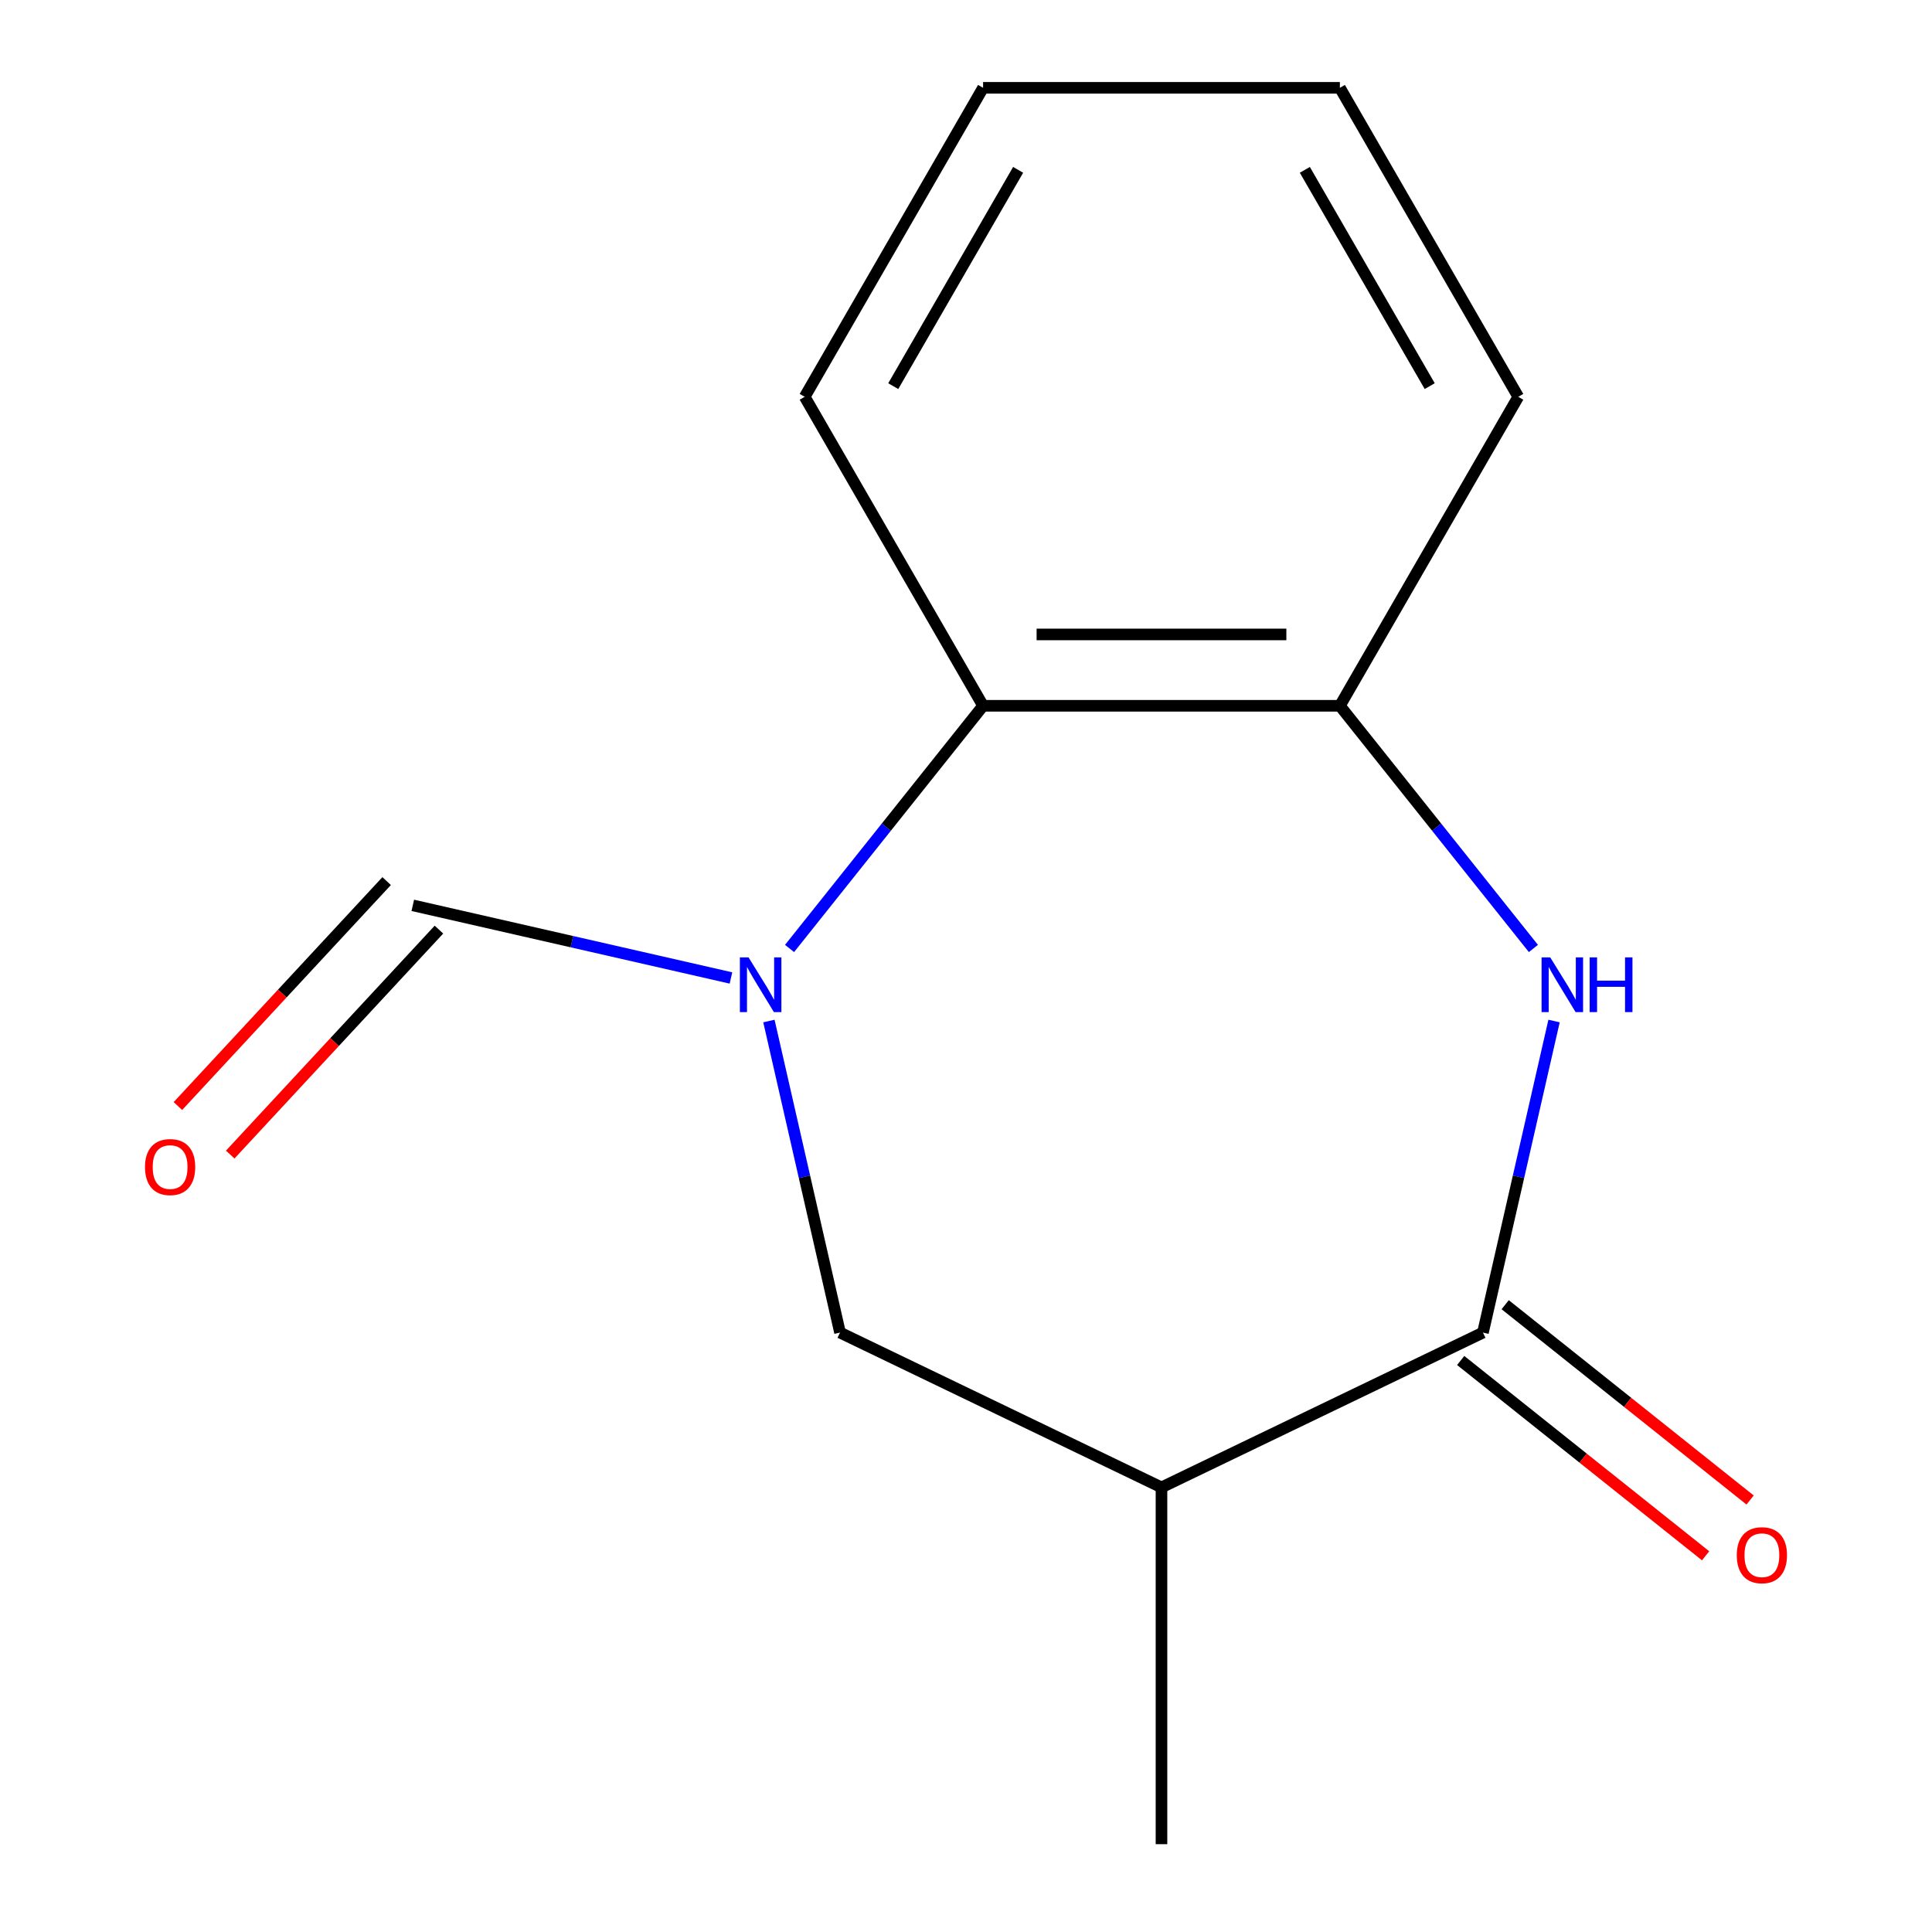 <?xml version='1.0' encoding='iso-8859-1'?>
<svg version='1.1' baseProfile='full'
              xmlns='http://www.w3.org/2000/svg'
                      xmlns:rdkit='http://www.rdkit.org/xml'
                      xmlns:xlink='http://www.w3.org/1999/xlink'
                  xml:space='preserve'
width='1000px' height='1000px' viewBox='0 0 1000 1000'>
<!-- END OF HEADER -->
<rect style='opacity:1.0;fill:#FFFFFF;stroke:none' width='1000' height='1000' x='0' y='0'> </rect>
<path class='bond-4' d='M 408.677,490.925 L 458.761,428.122' style='fill:none;fill-rule:evenodd;stroke:#0000FF;stroke-width:6px;stroke-linecap:butt;stroke-linejoin:miter;stroke-opacity:1' />
<path class='bond-4' d='M 458.761,428.122 L 508.845,365.318' style='fill:none;fill-rule:evenodd;stroke:#000000;stroke-width:6px;stroke-linecap:butt;stroke-linejoin:miter;stroke-opacity:1' />
<path class='bond-5' d='M 397.989,528.479 L 416.393,609.112' style='fill:none;fill-rule:evenodd;stroke:#0000FF;stroke-width:6px;stroke-linecap:butt;stroke-linejoin:miter;stroke-opacity:1' />
<path class='bond-5' d='M 416.393,609.112 L 434.797,689.745' style='fill:none;fill-rule:evenodd;stroke:#000000;stroke-width:6px;stroke-linecap:butt;stroke-linejoin:miter;stroke-opacity:1' />
<path class='bond-6' d='M 378.346,506.197 L 296.003,487.402' style='fill:none;fill-rule:evenodd;stroke:#0000FF;stroke-width:6px;stroke-linecap:butt;stroke-linejoin:miter;stroke-opacity:1' />
<path class='bond-6' d='M 296.003,487.402 L 213.66,468.608' style='fill:none;fill-rule:evenodd;stroke:#000000;stroke-width:6px;stroke-linecap:butt;stroke-linejoin:miter;stroke-opacity:1' />
<path class='bond-0' d='M 793.686,490.925 L 743.602,428.122' style='fill:none;fill-rule:evenodd;stroke:#0000FF;stroke-width:6px;stroke-linecap:butt;stroke-linejoin:miter;stroke-opacity:1' />
<path class='bond-0' d='M 743.602,428.122 L 693.518,365.318' style='fill:none;fill-rule:evenodd;stroke:#000000;stroke-width:6px;stroke-linecap:butt;stroke-linejoin:miter;stroke-opacity:1' />
<path class='bond-14' d='M 804.375,528.479 L 785.971,609.112' style='fill:none;fill-rule:evenodd;stroke:#0000FF;stroke-width:6px;stroke-linecap:butt;stroke-linejoin:miter;stroke-opacity:1' />
<path class='bond-14' d='M 785.971,609.112 L 767.567,689.745' style='fill:none;fill-rule:evenodd;stroke:#000000;stroke-width:6px;stroke-linecap:butt;stroke-linejoin:miter;stroke-opacity:1' />
<path class='bond-1' d='M 767.567,689.745 L 601.182,769.872' style='fill:none;fill-rule:evenodd;stroke:#000000;stroke-width:6px;stroke-linecap:butt;stroke-linejoin:miter;stroke-opacity:1' />
<path class='bond-7' d='M 756.053,704.184 L 819.436,754.73' style='fill:none;fill-rule:evenodd;stroke:#000000;stroke-width:6px;stroke-linecap:butt;stroke-linejoin:miter;stroke-opacity:1' />
<path class='bond-7' d='M 819.436,754.73 L 882.819,805.277' style='fill:none;fill-rule:evenodd;stroke:#FF0000;stroke-width:6px;stroke-linecap:butt;stroke-linejoin:miter;stroke-opacity:1' />
<path class='bond-7' d='M 779.081,675.307 L 842.464,725.853' style='fill:none;fill-rule:evenodd;stroke:#000000;stroke-width:6px;stroke-linecap:butt;stroke-linejoin:miter;stroke-opacity:1' />
<path class='bond-7' d='M 842.464,725.853 L 905.848,776.4' style='fill:none;fill-rule:evenodd;stroke:#FF0000;stroke-width:6px;stroke-linecap:butt;stroke-linejoin:miter;stroke-opacity:1' />
<path class='bond-2' d='M 601.182,769.872 L 434.797,689.745' style='fill:none;fill-rule:evenodd;stroke:#000000;stroke-width:6px;stroke-linecap:butt;stroke-linejoin:miter;stroke-opacity:1' />
<path class='bond-9' d='M 601.182,769.872 L 601.182,954.545' style='fill:none;fill-rule:evenodd;stroke:#000000;stroke-width:6px;stroke-linecap:butt;stroke-linejoin:miter;stroke-opacity:1' />
<path class='bond-3' d='M 693.518,365.318 L 508.845,365.318' style='fill:none;fill-rule:evenodd;stroke:#000000;stroke-width:6px;stroke-linecap:butt;stroke-linejoin:miter;stroke-opacity:1' />
<path class='bond-3' d='M 665.817,328.384 L 536.546,328.384' style='fill:none;fill-rule:evenodd;stroke:#000000;stroke-width:6px;stroke-linecap:butt;stroke-linejoin:miter;stroke-opacity:1' />
<path class='bond-10' d='M 693.518,365.318 L 785.855,205.386' style='fill:none;fill-rule:evenodd;stroke:#000000;stroke-width:6px;stroke-linecap:butt;stroke-linejoin:miter;stroke-opacity:1' />
<path class='bond-11' d='M 508.845,365.318 L 416.508,205.386' style='fill:none;fill-rule:evenodd;stroke:#000000;stroke-width:6px;stroke-linecap:butt;stroke-linejoin:miter;stroke-opacity:1' />
<path class='bond-8' d='M 200.122,456.047 L 146.103,514.266' style='fill:none;fill-rule:evenodd;stroke:#000000;stroke-width:6px;stroke-linecap:butt;stroke-linejoin:miter;stroke-opacity:1' />
<path class='bond-8' d='M 146.103,514.266 L 92.083,572.486' style='fill:none;fill-rule:evenodd;stroke:#FF0000;stroke-width:6px;stroke-linecap:butt;stroke-linejoin:miter;stroke-opacity:1' />
<path class='bond-8' d='M 227.197,481.169 L 173.178,539.388' style='fill:none;fill-rule:evenodd;stroke:#000000;stroke-width:6px;stroke-linecap:butt;stroke-linejoin:miter;stroke-opacity:1' />
<path class='bond-8' d='M 173.178,539.388 L 119.158,597.608' style='fill:none;fill-rule:evenodd;stroke:#FF0000;stroke-width:6px;stroke-linecap:butt;stroke-linejoin:miter;stroke-opacity:1' />
<path class='bond-15' d='M 785.855,205.386 L 693.518,45.455' style='fill:none;fill-rule:evenodd;stroke:#000000;stroke-width:6px;stroke-linecap:butt;stroke-linejoin:miter;stroke-opacity:1' />
<path class='bond-15' d='M 740.018,199.864 L 675.383,87.912' style='fill:none;fill-rule:evenodd;stroke:#000000;stroke-width:6px;stroke-linecap:butt;stroke-linejoin:miter;stroke-opacity:1' />
<path class='bond-13' d='M 416.508,205.386 L 508.845,45.455' style='fill:none;fill-rule:evenodd;stroke:#000000;stroke-width:6px;stroke-linecap:butt;stroke-linejoin:miter;stroke-opacity:1' />
<path class='bond-13' d='M 462.345,199.864 L 526.981,87.912' style='fill:none;fill-rule:evenodd;stroke:#000000;stroke-width:6px;stroke-linecap:butt;stroke-linejoin:miter;stroke-opacity:1' />
<path class='bond-12' d='M 693.518,45.455 L 508.845,45.455' style='fill:none;fill-rule:evenodd;stroke:#000000;stroke-width:6px;stroke-linecap:butt;stroke-linejoin:miter;stroke-opacity:1' />
<path  class='atom-0' d='M 387.443 495.542
L 396.723 510.542
Q 397.643 512.022, 399.123 514.702
Q 400.603 517.382, 400.683 517.542
L 400.683 495.542
L 404.443 495.542
L 404.443 523.862
L 400.563 523.862
L 390.603 507.462
Q 389.443 505.542, 388.203 503.342
Q 387.003 501.142, 386.643 500.462
L 386.643 523.862
L 382.963 523.862
L 382.963 495.542
L 387.443 495.542
' fill='#0000FF'/>
<path  class='atom-1' d='M 802.4 495.542
L 811.68 510.542
Q 812.6 512.022, 814.08 514.702
Q 815.56 517.382, 815.64 517.542
L 815.64 495.542
L 819.4 495.542
L 819.4 523.862
L 815.52 523.862
L 805.56 507.462
Q 804.4 505.542, 803.16 503.342
Q 801.96 501.142, 801.6 500.462
L 801.6 523.862
L 797.92 523.862
L 797.92 495.542
L 802.4 495.542
' fill='#0000FF'/>
<path  class='atom-1' d='M 822.8 495.542
L 826.64 495.542
L 826.64 507.582
L 841.12 507.582
L 841.12 495.542
L 844.96 495.542
L 844.96 523.862
L 841.12 523.862
L 841.12 510.782
L 826.64 510.782
L 826.64 523.862
L 822.8 523.862
L 822.8 495.542
' fill='#0000FF'/>
<path  class='atom-8' d='M 898.95 804.967
Q 898.95 798.167, 902.31 794.367
Q 905.67 790.567, 911.95 790.567
Q 918.23 790.567, 921.59 794.367
Q 924.95 798.167, 924.95 804.967
Q 924.95 811.847, 921.55 815.767
Q 918.15 819.647, 911.95 819.647
Q 905.71 819.647, 902.31 815.767
Q 898.95 811.887, 898.95 804.967
M 911.95 816.447
Q 916.27 816.447, 918.59 813.567
Q 920.95 810.647, 920.95 804.967
Q 920.95 799.407, 918.59 796.607
Q 916.27 793.767, 911.95 793.767
Q 907.63 793.767, 905.27 796.567
Q 902.95 799.367, 902.95 804.967
Q 902.95 810.687, 905.27 813.567
Q 907.63 816.447, 911.95 816.447
' fill='#FF0000'/>
<path  class='atom-9' d='M 75.05 604.063
Q 75.05 597.263, 78.41 593.463
Q 81.77 589.663, 88.05 589.663
Q 94.33 589.663, 97.69 593.463
Q 101.05 597.263, 101.05 604.063
Q 101.05 610.943, 97.65 614.863
Q 94.25 618.743, 88.05 618.743
Q 81.81 618.743, 78.41 614.863
Q 75.05 610.983, 75.05 604.063
M 88.05 615.543
Q 92.37 615.543, 94.69 612.663
Q 97.05 609.743, 97.05 604.063
Q 97.05 598.503, 94.69 595.703
Q 92.37 592.863, 88.05 592.863
Q 83.73 592.863, 81.37 595.663
Q 79.05 598.463, 79.05 604.063
Q 79.05 609.783, 81.37 612.663
Q 83.73 615.543, 88.05 615.543
' fill='#FF0000'/>
</svg>
